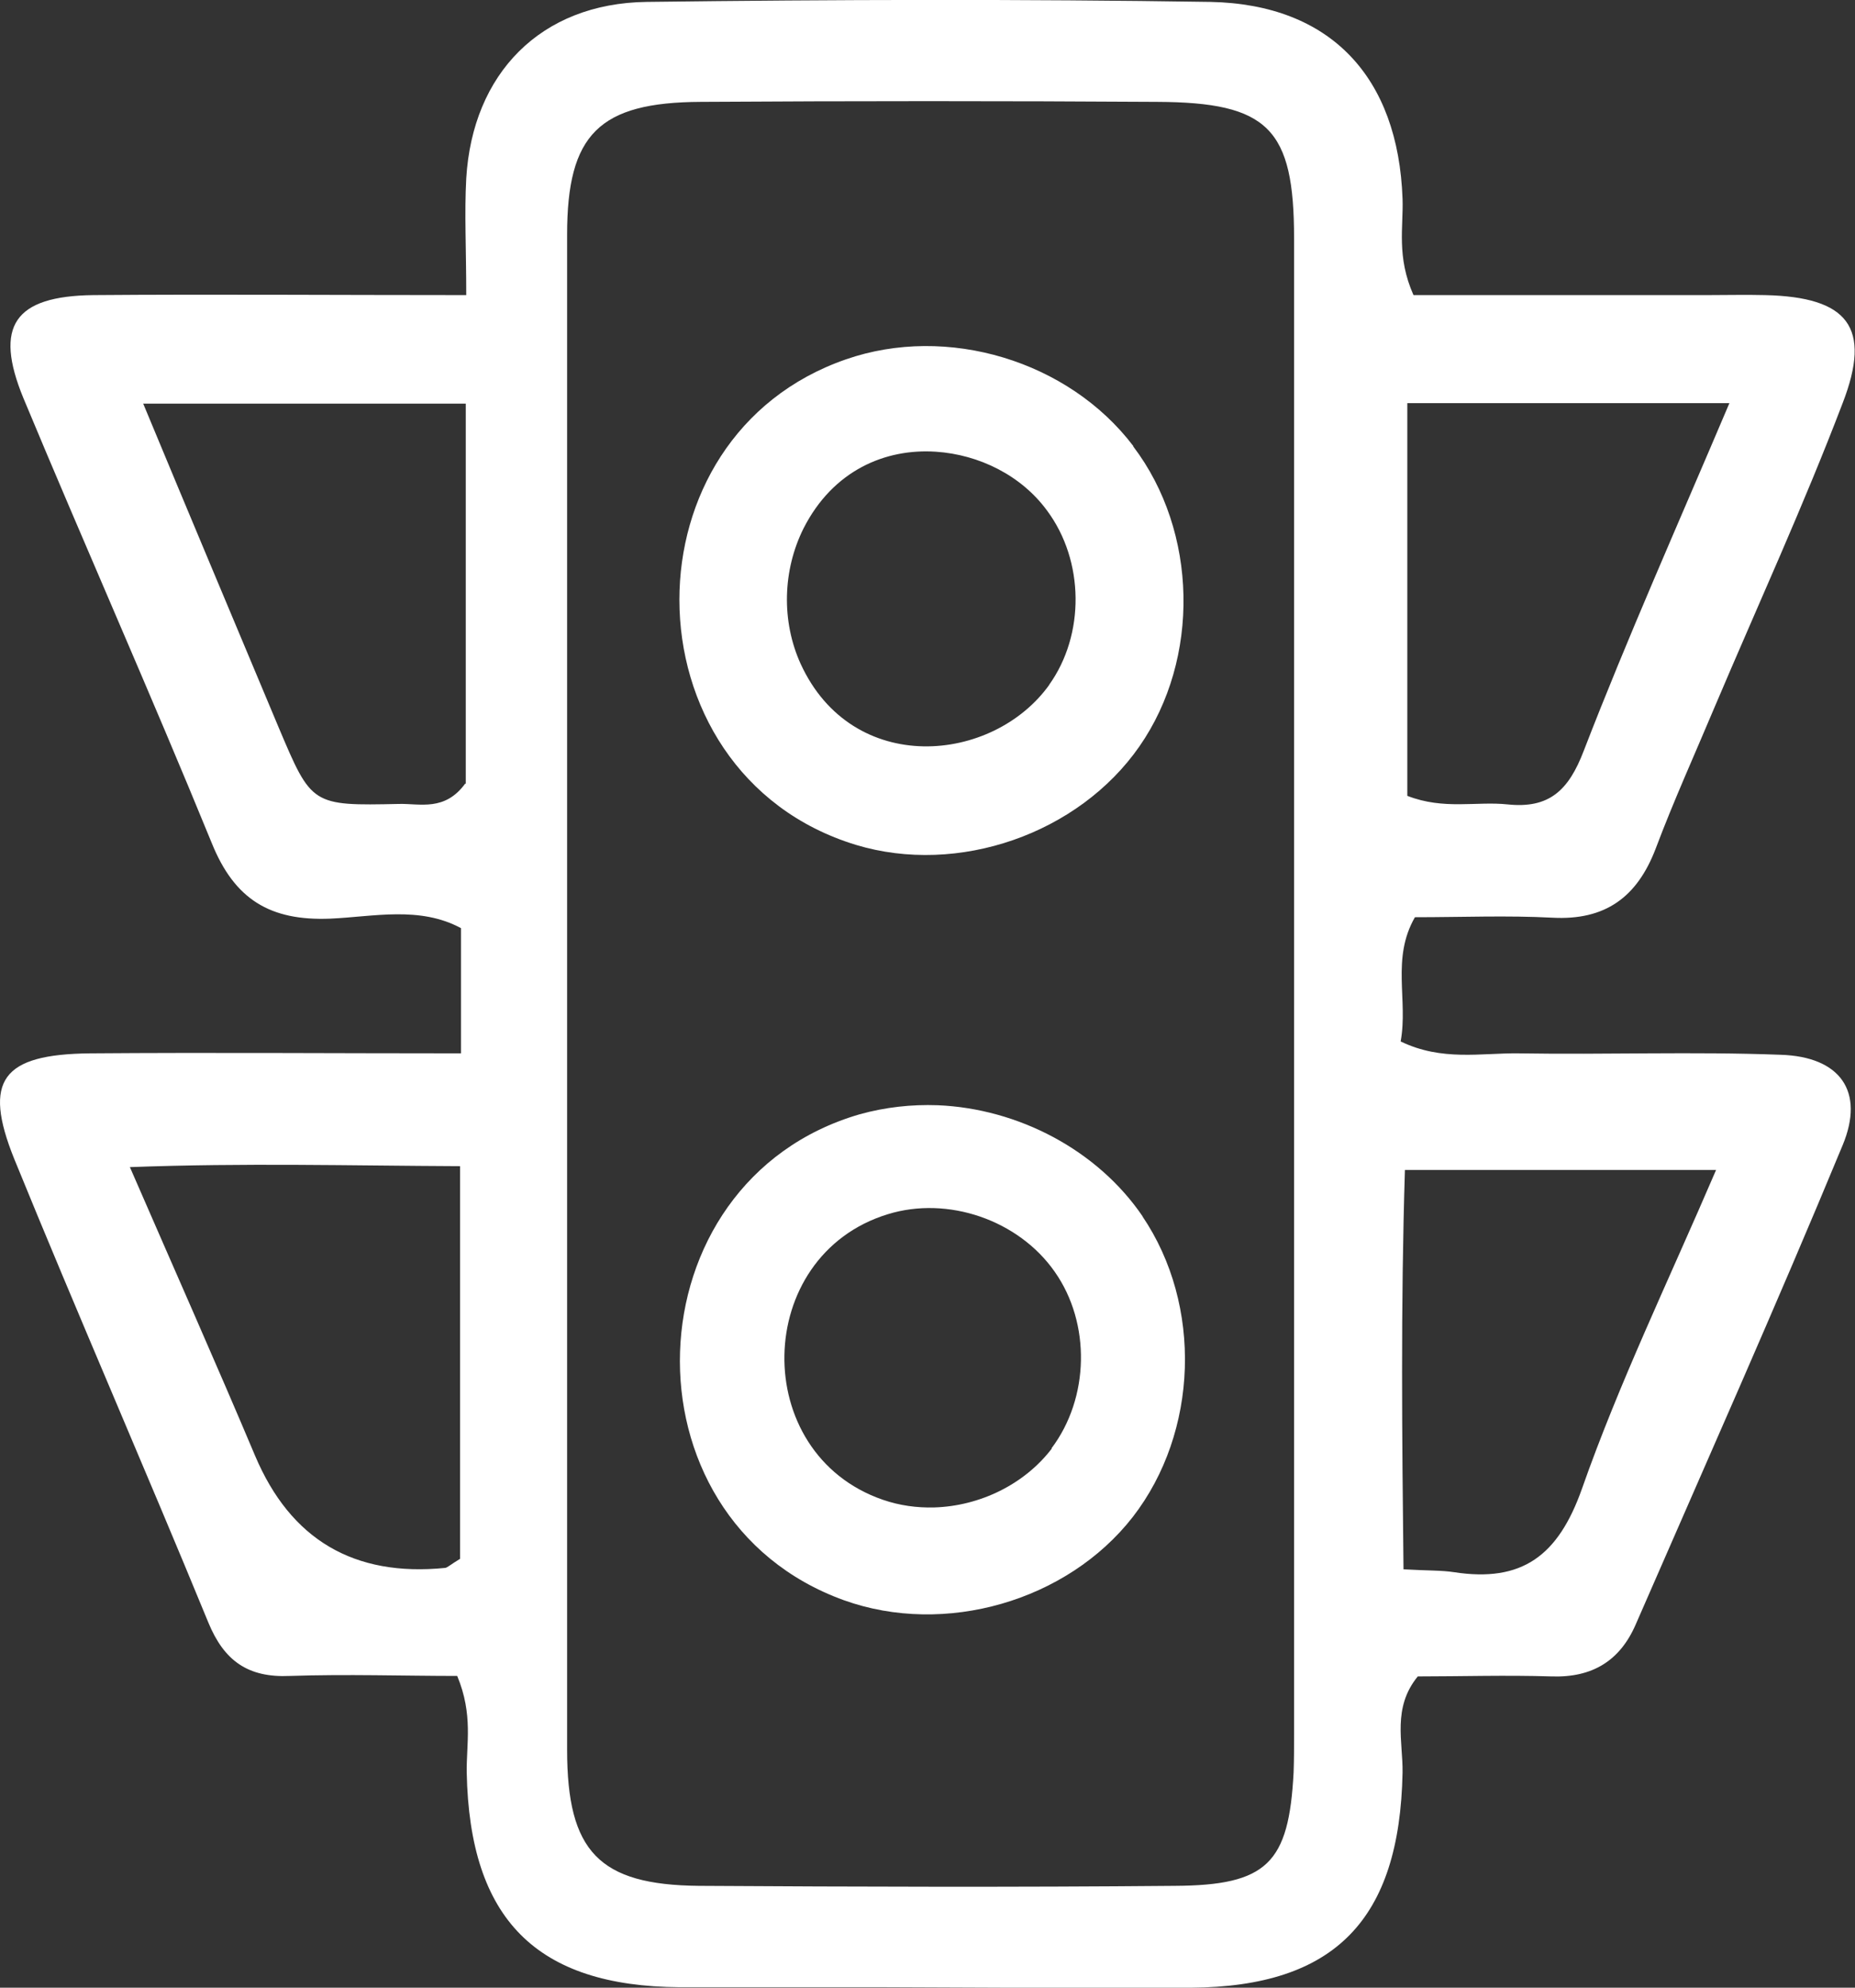 <?xml version="1.0" encoding="UTF-8"?>
<svg id="Layer_2" data-name="Layer 2" xmlns="http://www.w3.org/2000/svg" viewBox="0 0 38.99 41.76">
  <rect x="0" y="0" width="38.99" height="41.76" fill="#333333" stroke="none"/>
  <defs>
    <style>
      .cls-1 {
        fill: #fff;
      }
    </style>
  </defs>
  <g id="Art">
    <g>
      <path class="cls-1" d="M21.19,41.76c1.26,0,2.55,0,3.84,0,3.03-.02,4.39-1.43,4.45-4.52.01-.65-.22-1.36.32-2.02.91,0,1.86-.03,2.81,0,.86.03,1.44-.33,1.77-1.09,1.46-3.35,2.95-6.69,4.35-10.07.47-1.13-.05-1.86-1.3-1.9-1.84-.07-3.68,0-5.51-.03-.79-.01-1.61.17-2.48-.25.16-.87-.2-1.74.3-2.61.99,0,1.94-.04,2.89.01,1.11.06,1.78-.43,2.17-1.45.38-1.01.83-2,1.25-3,.9-2.12,1.86-4.21,2.68-6.36.62-1.6.11-2.23-1.63-2.27-.4-.01-.81,0-1.22,0h-6.17c-.36-.81-.21-1.43-.23-2.02-.09-2.56-1.51-4.09-4.04-4.14C21.49-.02,17.54-.01,13.59.04c-2.23.03-3.66,1.51-3.79,3.71-.04.73,0,1.47,0,2.45-2.81,0-5.33-.02-7.84,0-1.66.02-2.09.65-1.47,2.16,1.3,3.12,2.68,6.22,3.96,9.35.48,1.19,1.23,1.64,2.49,1.59.91-.04,1.88-.27,2.75.2v2.63c-2.66,0-5.23-.02-7.8,0-1.84.02-2.26.56-1.59,2.22,1.33,3.26,2.74,6.48,4.08,9.74.33.8.83,1.16,1.71,1.12,1.2-.04,2.41,0,3.52,0,.34.82.19,1.43.2,2.03.06,3.08,1.46,4.49,4.48,4.51,1.41,0,2.82,0,4.35,0M29.59,8.47h6.76c-1.1,2.59-2.14,4.92-3.06,7.3-.32.84-.73,1.22-1.6,1.13-.66-.07-1.34.12-2.11-.18v-8.25ZM9.67,32.75c-.2.12-.26.18-.31.19q-2.88.29-4-2.36c-.81-1.92-1.66-3.83-2.63-6.06,2.43-.09,4.62-.03,6.94-.02v8.25ZM9.78,16.46c-.43.59-.95.42-1.39.43-1.84.04-1.84.03-2.53-1.6-.93-2.22-1.87-4.45-2.85-6.81h6.78v7.99ZM27.2,21.12v15.3c0,.27,0,.55-.01.82-.1,1.9-.55,2.37-2.5,2.38-3.33.03-6.67.02-10,0-2.1-.02-2.77-.72-2.77-2.86,0-10.61,0-21.22,0-31.83,0-2.11.67-2.78,2.81-2.79,3.19-.02,6.39-.02,9.59,0,2.34.01,2.88.56,2.88,2.87,0,5.37,0,10.75,0,16.12ZM33.25,31.28c-.5,1.41-1.26,1.97-2.69,1.75-.26-.04-.53-.03-1.06-.06-.03-2.77-.06-5.51.03-8.39h6.54c-1.01,2.35-2.04,4.48-2.82,6.7Z"/>
      <path class="cls-1" d="M23.82,9.37c-1.36-1.79-3.91-2.56-6.04-1.82-2.34.81-3.5,2.93-3.5,5.05,0,2.2,1.25,4.4,3.71,5.15,2.15.65,4.68-.23,5.96-2.07,1.28-1.84,1.23-4.51-.13-6.3ZM22.06,14.38c-1.19,1.67-4.14,1.94-5.23-.43-.41-.9-.38-1.97.06-2.85.62-1.22,1.72-1.68,2.78-1.61.91.06,1.8.5,2.34,1.24.78,1.05.8,2.6.04,3.66Z"/>
      <path class="cls-1" d="M24.02,25.56c-.95-1.4-2.62-2.27-4.31-2.34-.55-.02-1.1.04-1.64.19-4.86,1.41-5.1,8.49-.33,10.21,2.12.76,4.69.02,6.07-1.75,1.38-1.78,1.47-4.45.2-6.32ZM22.11,30.43c-.58.76-1.52,1.21-2.47,1.24-.37.01-.73-.04-1.08-.16-2.82-.97-2.74-5.13.1-6,1.26-.39,2.75.12,3.51,1.21.76,1.08.73,2.65-.07,3.71Z"/>
    </g>
  </g>
</svg>